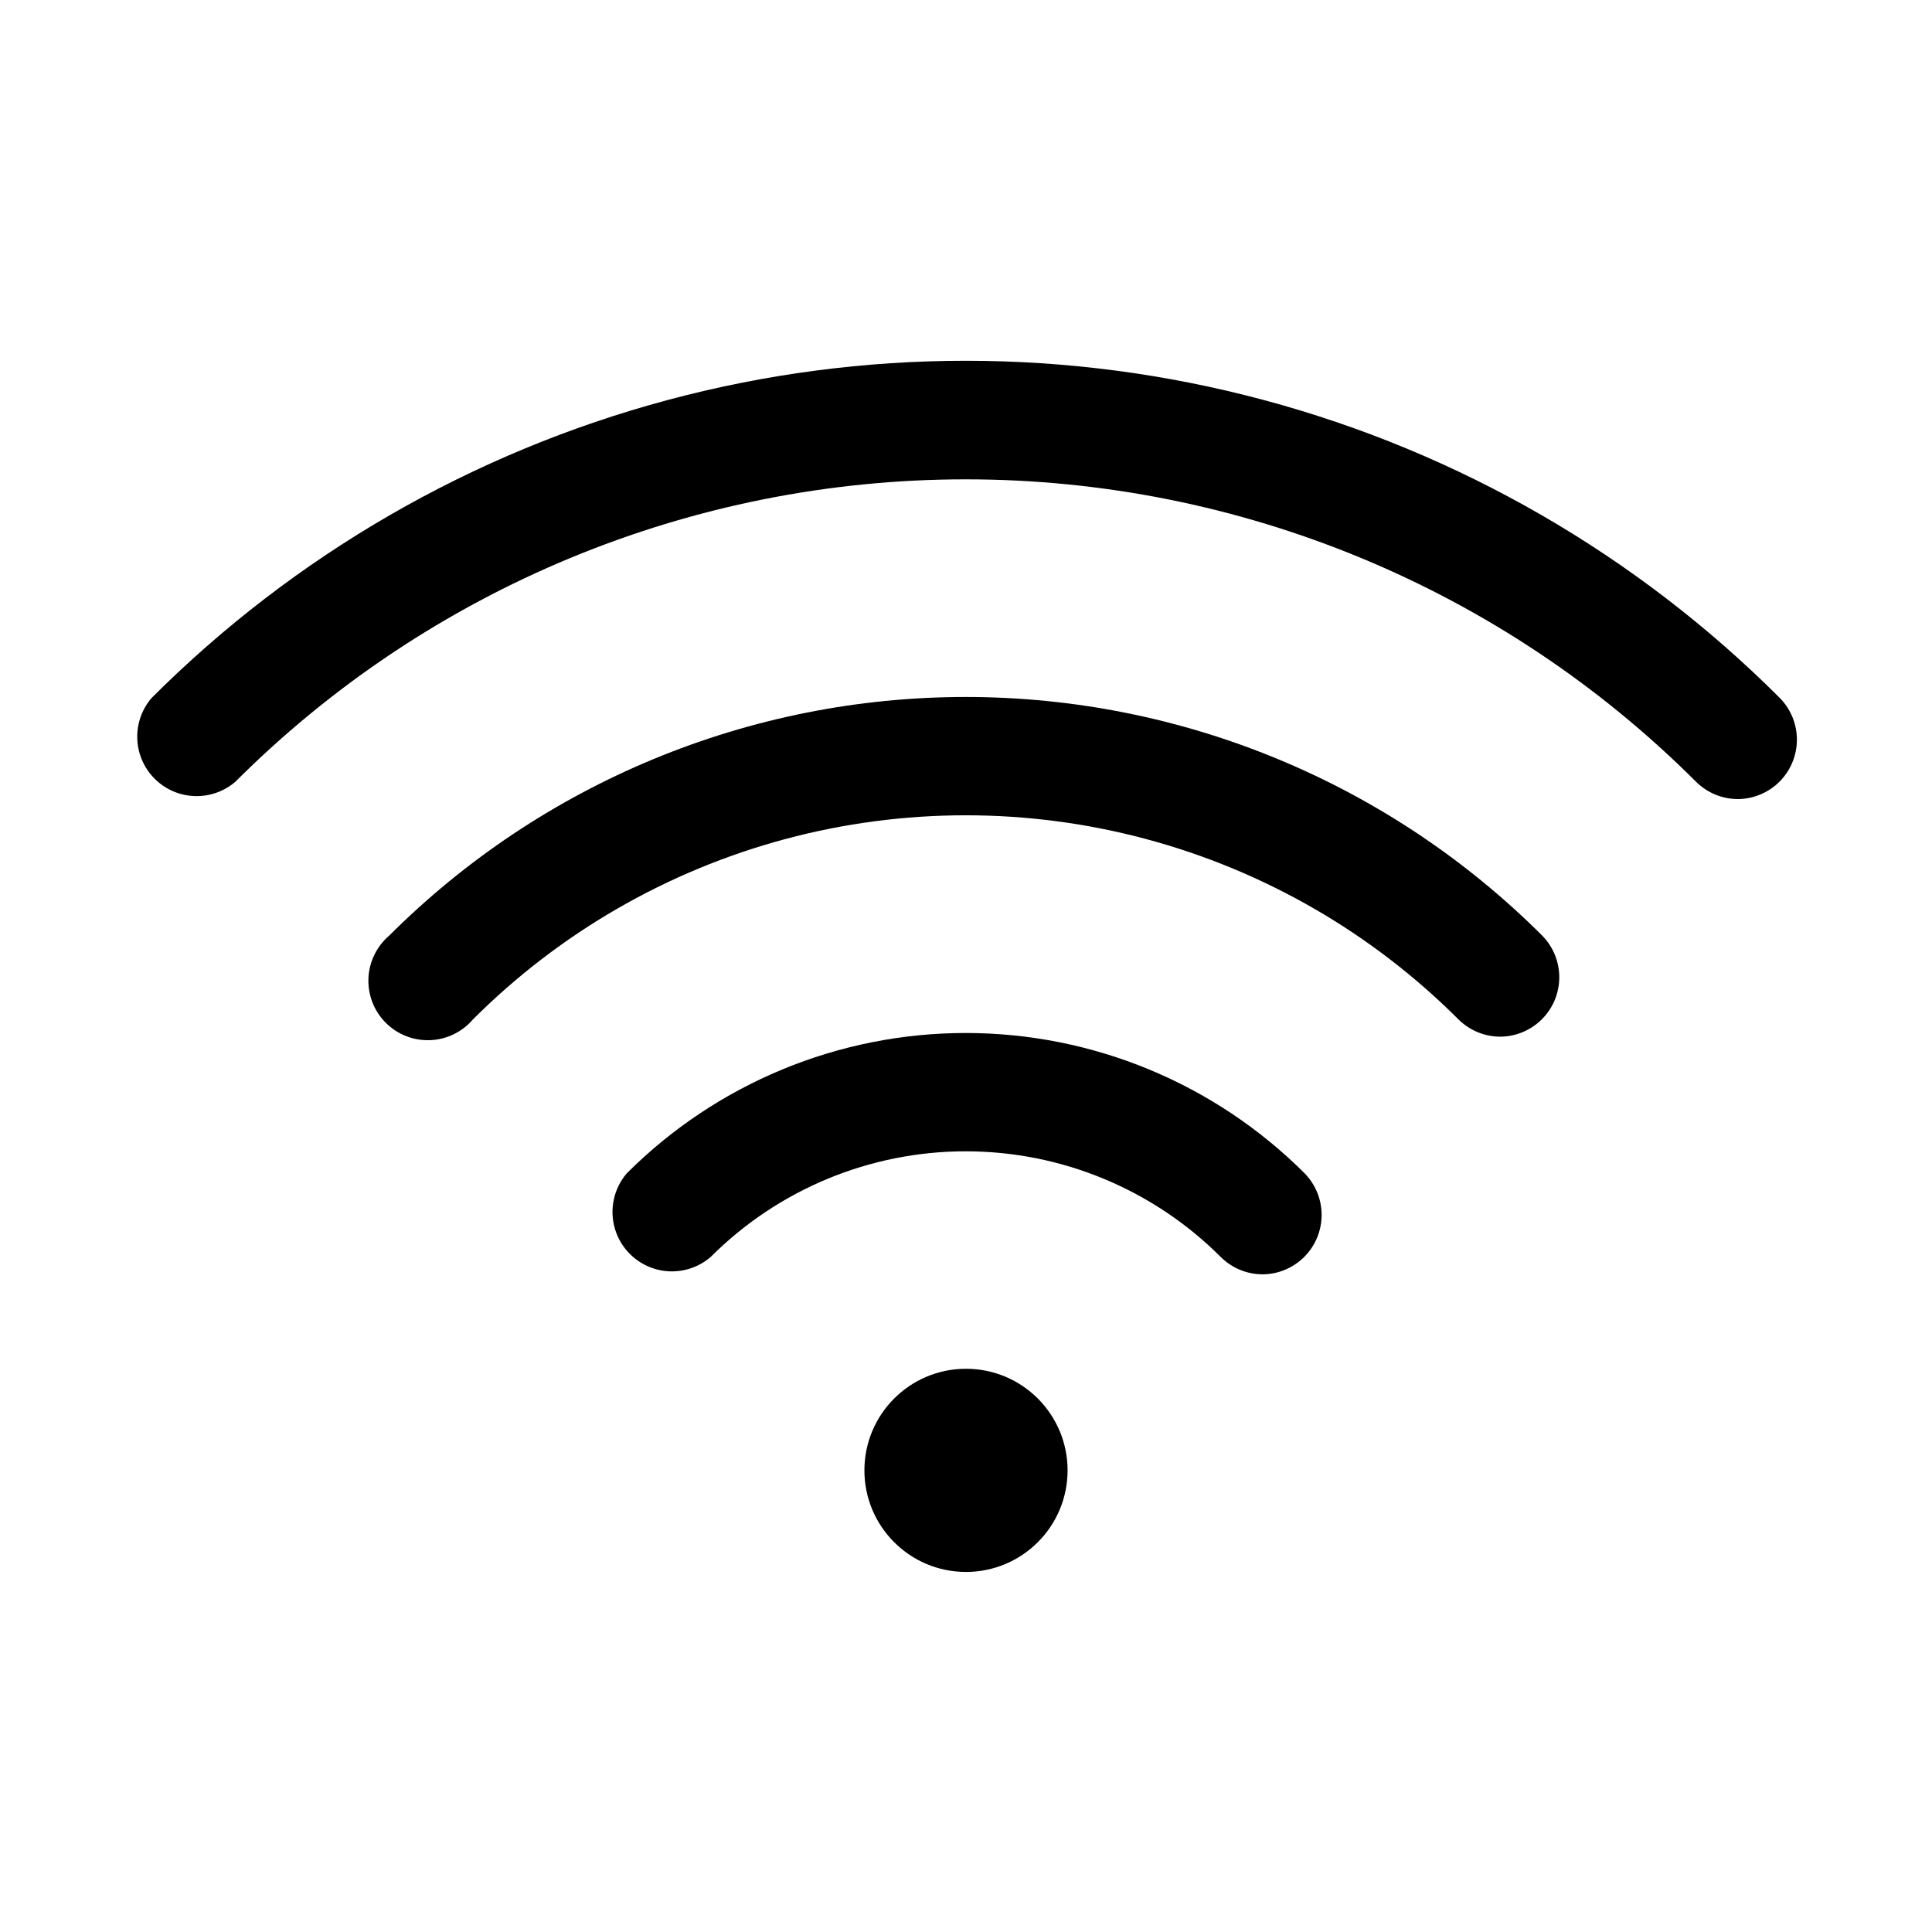 <?xml version="1.0" encoding="UTF-8"?>
<!-- Uploaded to: SVG Repo, www.svgrepo.com, Generator: SVG Repo Mixer Tools -->
<svg fill="#000000" width="800px" height="800px" version="1.1" viewBox="144 144 512 512" xmlns="http://www.w3.org/2000/svg">
 <g>
  <path d="m604.67 355.76c-4.188 0.023-8.207-1.617-11.18-4.566-51.344-51.328-120.97-80.164-193.57-80.164-72.598 0-142.23 28.836-193.57 80.164-4.055 3.473-9.59 4.652-14.707 3.141-5.117-1.516-9.117-5.516-10.633-10.633-1.512-5.117-0.332-10.652 3.141-14.707 37.871-37.879 85.051-65.121 136.79-78.988 51.738-13.863 106.22-13.863 157.96 0 51.742 13.867 98.922 41.109 136.79 78.988 2.894 2.953 4.512 6.922 4.504 11.055-0.008 4.129-1.641 8.094-4.547 11.035-2.902 2.938-6.844 4.617-10.977 4.676z"/>
  <path d="m541.7 418.73c-4.184 0.023-8.207-1.621-11.18-4.566-22.922-22.926-51.477-39.414-82.793-47.809-31.316-8.391-64.289-8.391-95.605 0-31.316 8.395-59.871 24.883-82.793 47.809-2.856 3.332-6.969 5.324-11.352 5.492-4.383 0.168-8.641-1.5-11.742-4.602-3.102-3.102-4.766-7.356-4.598-11.738 0.168-4.383 2.16-8.496 5.492-11.352 40.531-40.504 95.492-63.258 152.79-63.258 57.305 0 112.26 22.754 152.8 63.258 2.894 2.949 4.512 6.922 4.504 11.051-0.008 4.133-1.641 8.098-4.543 11.035-2.906 2.941-6.848 4.621-10.98 4.68z"/>
  <path d="m478.72 481.71c-4.184 0.023-8.207-1.621-11.18-4.566-17.926-17.949-42.25-28.035-67.621-28.035-25.367 0-49.691 10.086-67.617 28.035-4.055 3.473-9.59 4.652-14.707 3.141-5.117-1.516-9.121-5.516-10.633-10.633-1.512-5.117-0.332-10.652 3.141-14.707 23.824-23.812 56.133-37.191 89.816-37.191 33.688 0 65.996 13.379 89.82 37.191 2.894 2.949 4.512 6.922 4.504 11.051-0.008 4.133-1.641 8.098-4.543 11.035-2.906 2.941-6.848 4.621-10.98 4.68z"/>
  <path d="m426.92 533.66c0 14.871-12.055 26.922-26.922 26.922-14.871 0-26.922-12.051-26.922-26.922 0-14.867 12.051-26.922 26.922-26.922 14.867 0 26.922 12.055 26.922 26.922"/>
 </g>
</svg>